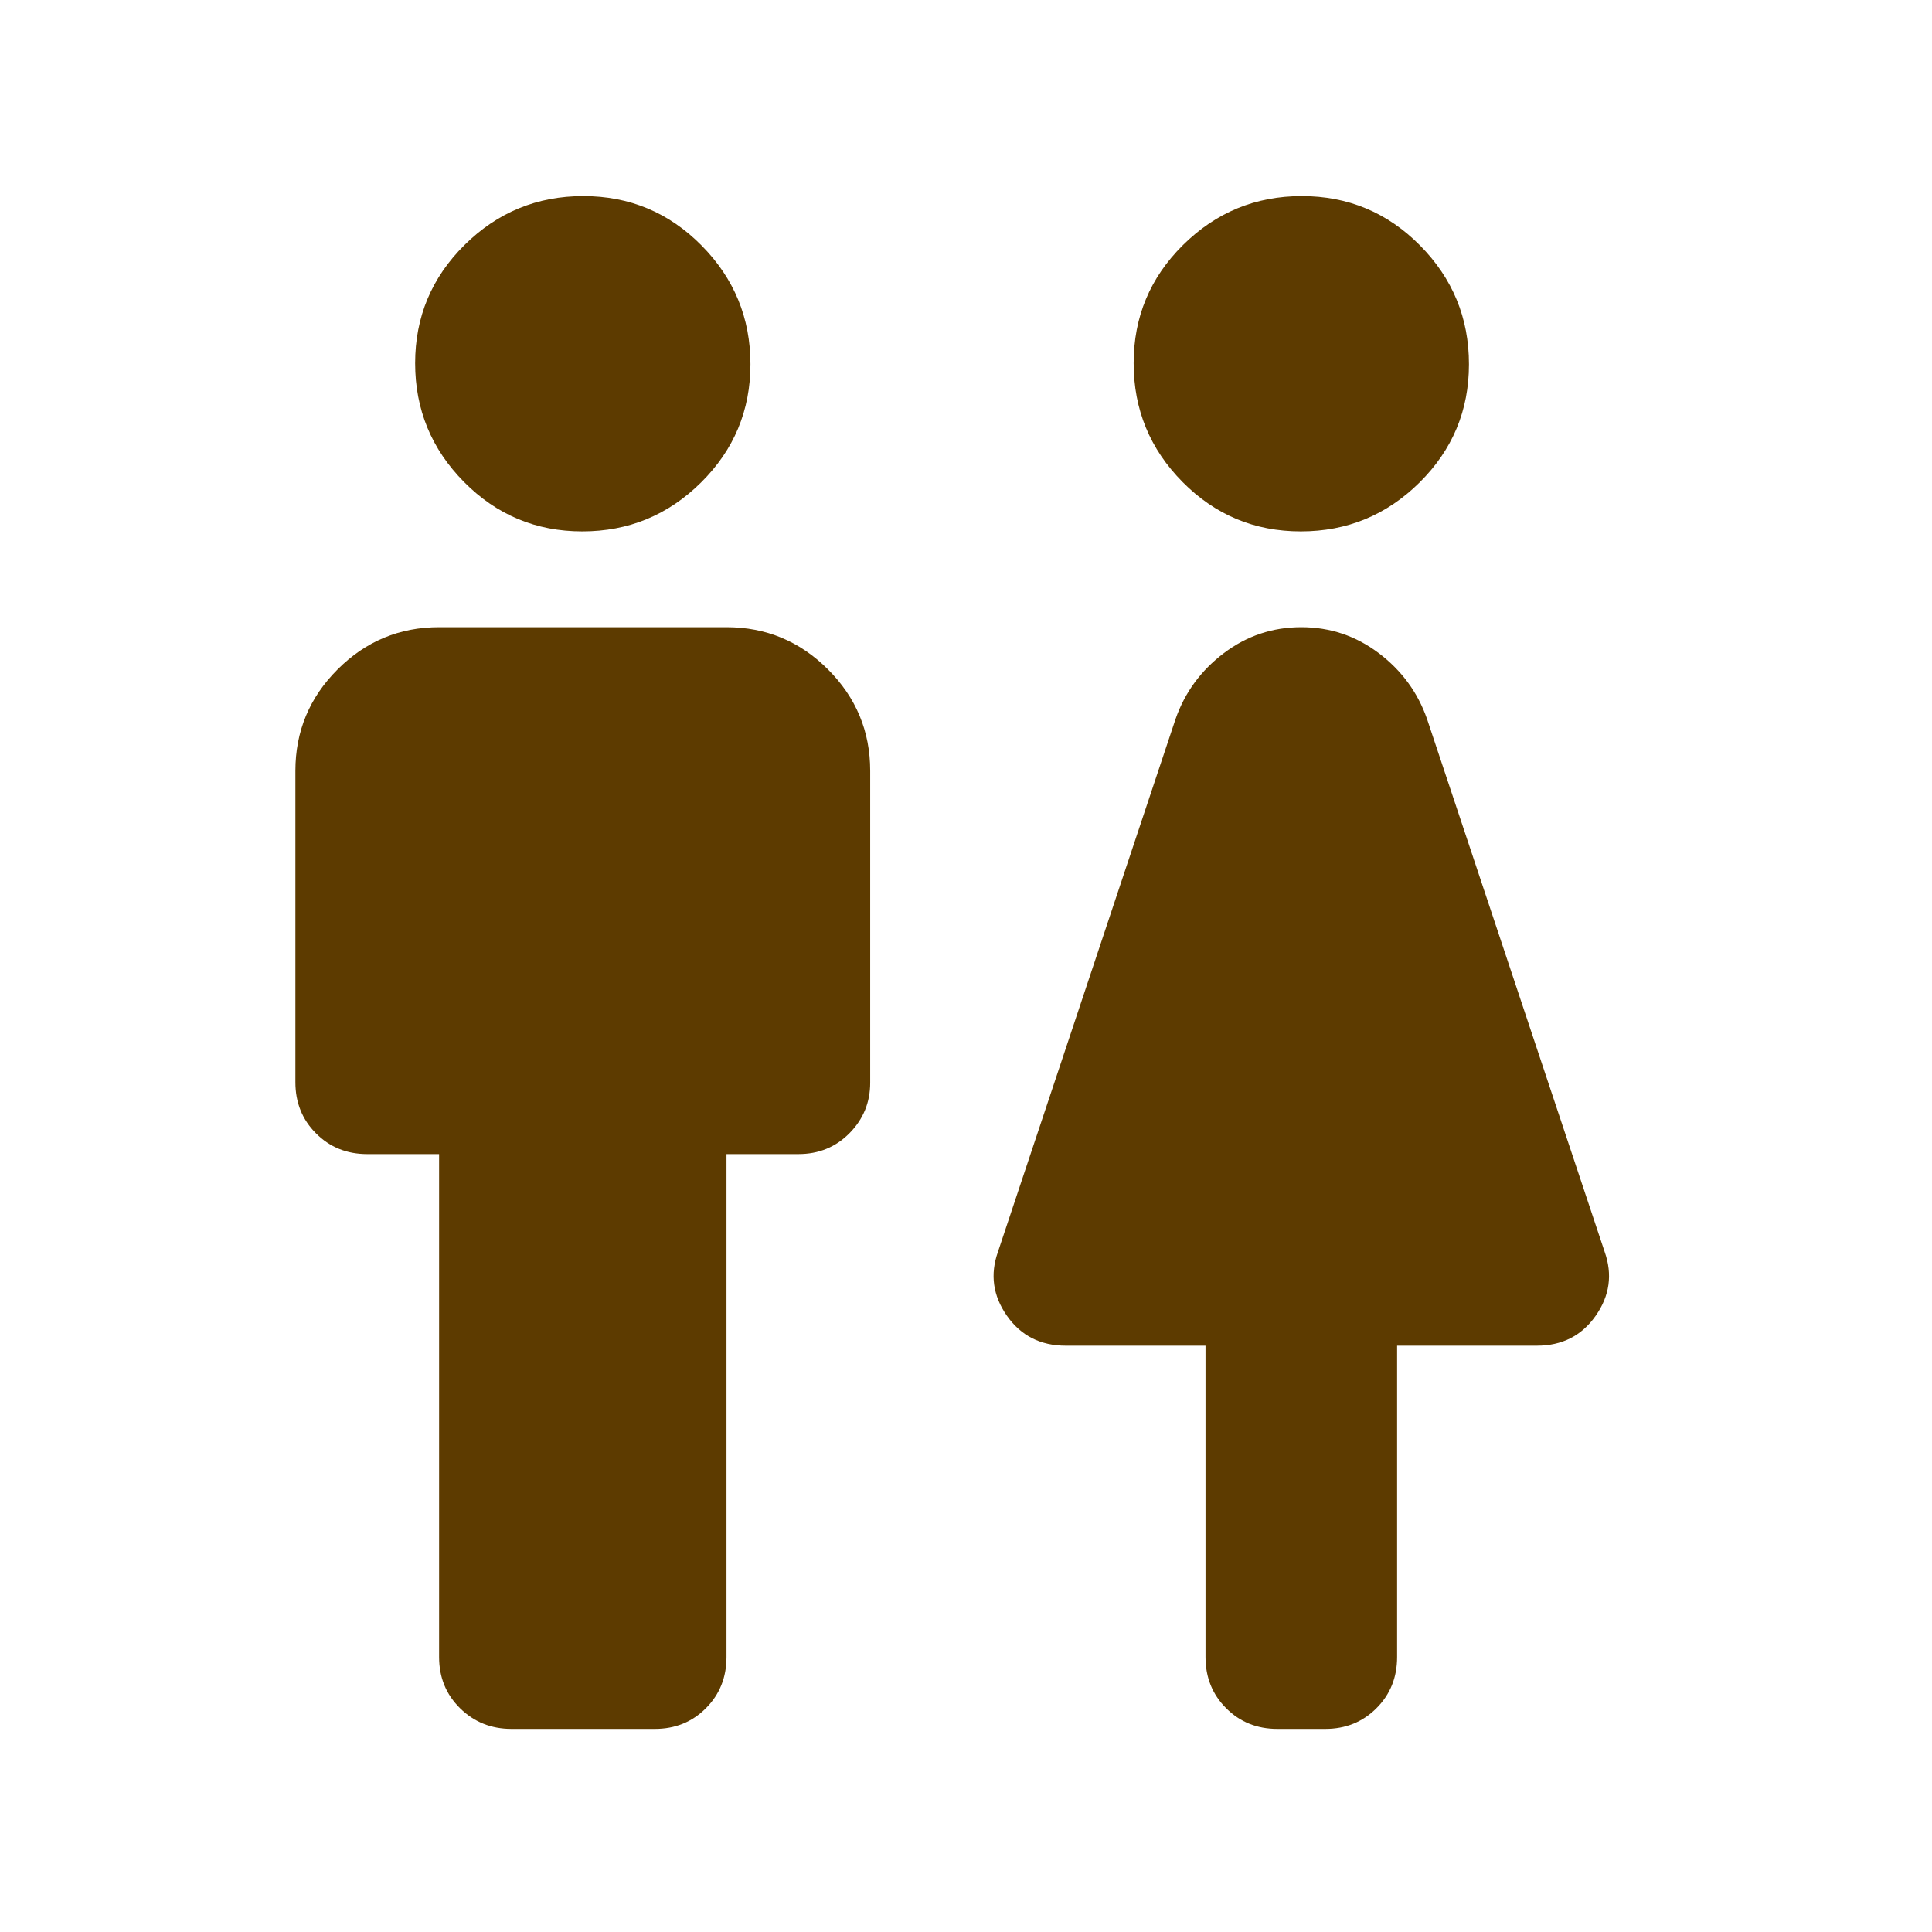 <svg width="121" height="121" viewBox="0 0 121 121" fill="none" xmlns="http://www.w3.org/2000/svg">
<mask id="mask0_713_1291" style="mask-type:alpha" maskUnits="userSpaceOnUse" x="0" y="0" width="121" height="121">
<rect x="0.5" y="0.28" width="120" height="120" fill="#D9D9D9"/>
</mask>
<g mask="url(#mask0_713_1291)">
<path d="M27.5 103.78V72.28H23C21.725 72.28 20.656 71.849 19.794 70.986C18.931 70.124 18.5 69.055 18.5 67.78V48.28C18.5 45.805 19.381 43.686 21.144 41.924C22.906 40.161 25.025 39.28 27.5 39.28H45.5C47.975 39.28 50.094 40.161 51.856 41.924C53.619 43.686 54.5 45.805 54.5 48.28V67.81C54.5 69.04 54.069 70.093 53.206 70.968C52.344 71.843 51.275 72.28 50 72.28H45.5V103.78C45.5 105.055 45.07 106.124 44.21 106.986C43.349 107.849 42.283 108.28 41.011 108.28H32.032C30.761 108.28 29.688 107.849 28.812 106.986C27.938 106.124 27.5 105.055 27.5 103.78ZM36.469 33.28C33.573 33.28 31.104 32.249 29.062 30.186C27.021 28.124 26 25.645 26 22.749C26 19.853 27.031 17.384 29.094 15.342C31.156 13.301 33.635 12.28 36.531 12.28C39.427 12.28 41.896 13.311 43.938 15.374C45.979 17.436 47 19.915 47 22.811C47 25.707 45.969 28.176 43.906 30.218C41.844 32.259 39.365 33.28 36.469 33.28ZM75.5 103.78V84.28H66.75C65.167 84.28 63.938 83.655 63.062 82.405C62.188 81.155 62 79.822 62.5 78.405L73.625 45.03C74.208 43.363 75.217 41.988 76.65 40.905C78.083 39.822 79.7 39.28 81.5 39.28C83.3 39.28 84.917 39.822 86.35 40.905C87.783 41.988 88.792 43.363 89.375 45.03L100.5 78.405C101 79.822 100.813 81.155 99.938 82.405C99.062 83.655 97.833 84.28 96.25 84.28H87.5V103.78C87.5 105.055 87.069 106.124 86.206 106.986C85.344 107.849 84.275 108.28 83 108.28H80C78.725 108.28 77.656 107.849 76.794 106.986C75.931 106.124 75.5 105.055 75.5 103.78ZM81.469 33.28C78.573 33.28 76.104 32.249 74.062 30.186C72.021 28.124 71 25.645 71 22.749C71 19.853 72.031 17.384 74.094 15.342C76.156 13.301 78.635 12.28 81.531 12.28C84.427 12.28 86.896 13.311 88.938 15.374C90.979 17.436 92 19.915 92 22.811C92 25.707 90.969 28.176 88.906 30.218C86.844 32.259 84.365 33.28 81.469 33.28Z" fill="#5D3B00"/>
</g>
</svg>
